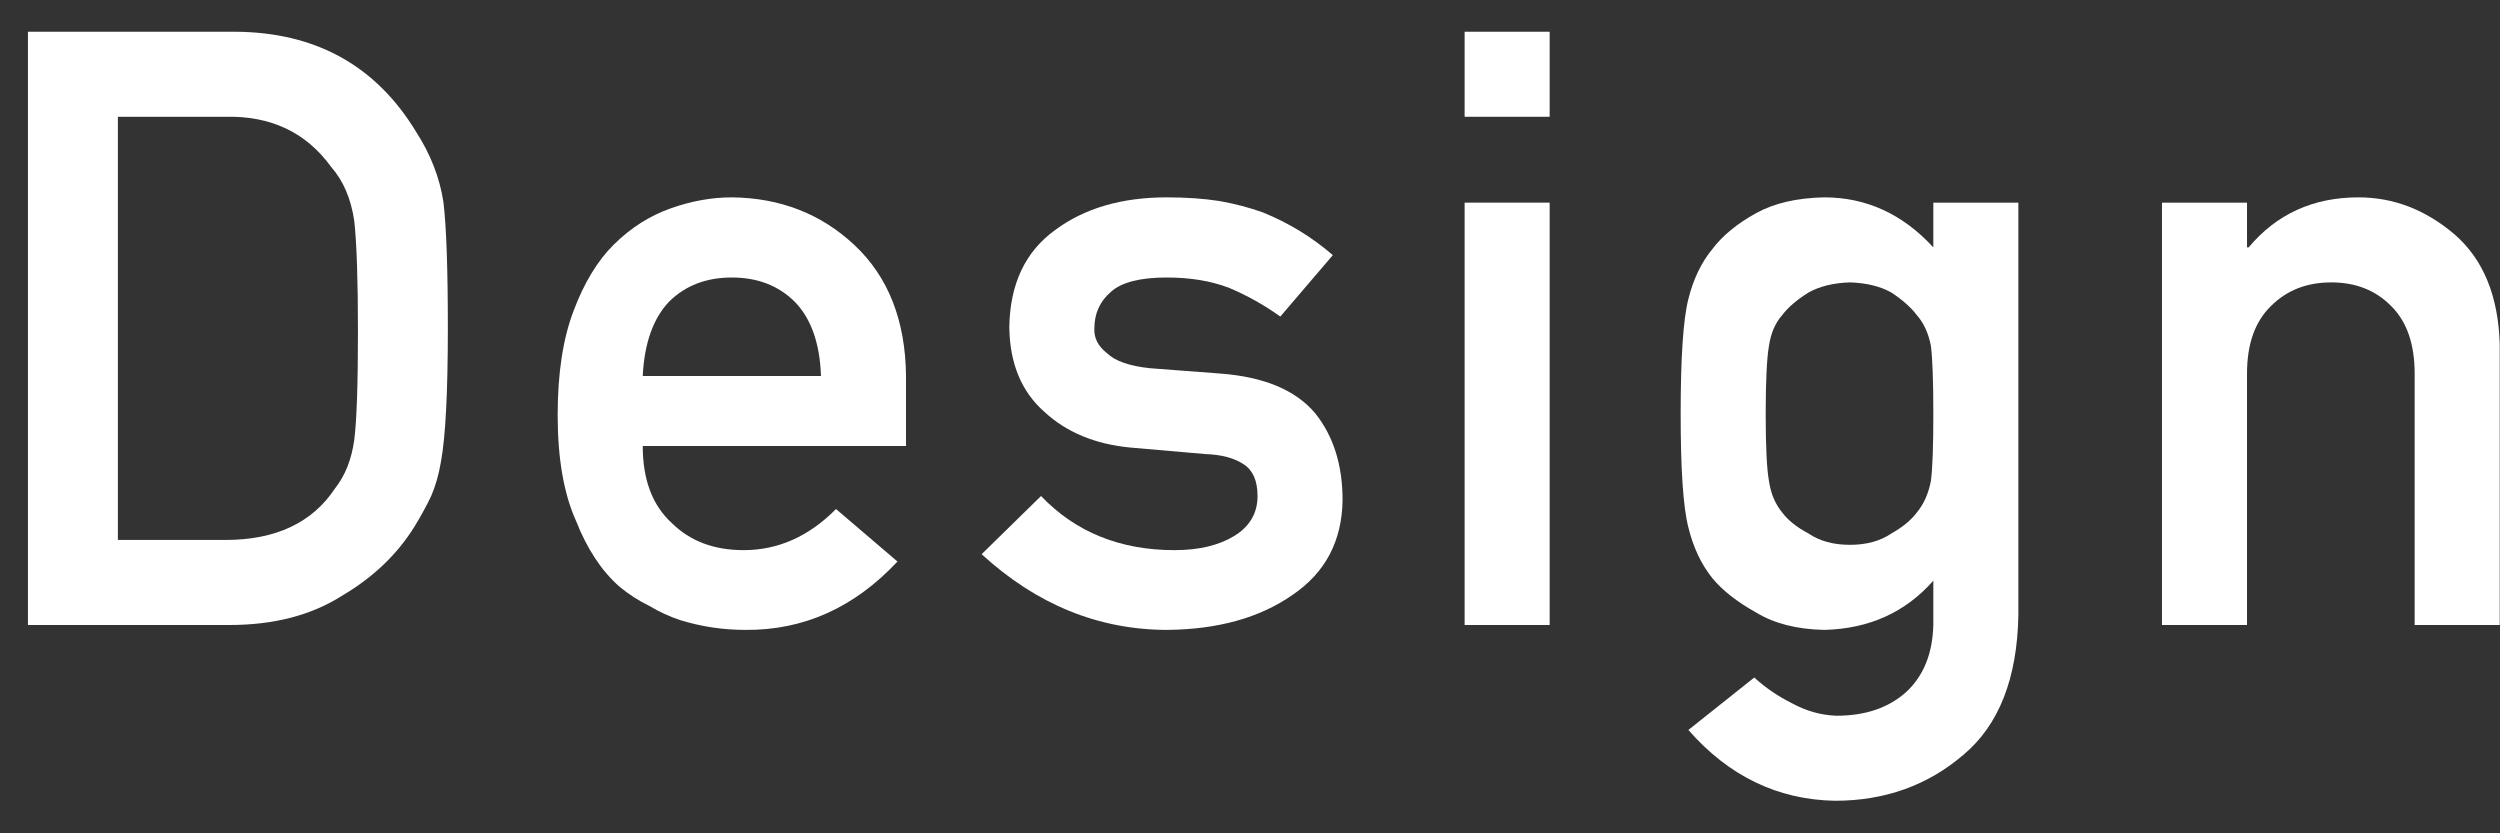 <svg width="72" height="24" viewBox="0 0 72 24" fill="none" xmlns="http://www.w3.org/2000/svg">
<rect x="0" y="0" width="72" height="24" fill="#333333" stroke="none"/>
<path d="M62.265 18V5.836H64.714V7.125H64.761C65.566 6.164 66.62 5.684 67.925 5.684C68.933 5.684 69.855 6.039 70.691 6.75C71.519 7.469 71.952 8.523 71.992 9.914V18H69.542V10.758C69.542 9.906 69.316 9.258 68.863 8.812C68.417 8.359 67.843 8.133 67.14 8.133C66.437 8.133 65.859 8.359 65.406 8.812C64.945 9.258 64.714 9.906 64.714 10.758V18H62.265Z" fill="white"/>
<path d="M55.68 16.723C54.875 17.637 53.828 18.109 52.539 18.141C51.75 18.125 51.094 17.957 50.571 17.637C50.024 17.332 49.606 17.004 49.317 16.652C48.996 16.254 48.766 15.766 48.625 15.188C48.477 14.617 48.403 13.531 48.403 11.93C48.403 10.297 48.477 9.191 48.625 8.613C48.766 8.043 48.996 7.562 49.317 7.172C49.606 6.789 50.024 6.445 50.571 6.141C51.094 5.852 51.75 5.699 52.539 5.684C53.75 5.684 54.797 6.164 55.68 7.125V5.836H58.129V17.707C58.098 19.535 57.571 20.879 56.547 21.738C55.516 22.621 54.282 23.062 52.844 23.062C51.196 23.031 49.789 22.352 48.625 21.023L50.524 19.512C50.836 19.801 51.196 20.047 51.602 20.25C52.016 20.477 52.446 20.598 52.891 20.613C53.727 20.613 54.399 20.383 54.907 19.922C55.407 19.453 55.664 18.805 55.68 17.977V16.723ZM50.852 11.93C50.852 12.859 50.883 13.5 50.946 13.852C51 14.219 51.129 14.523 51.332 14.766C51.496 14.984 51.746 15.184 52.082 15.363C52.403 15.582 52.801 15.691 53.278 15.691C53.754 15.691 54.153 15.582 54.473 15.363C54.793 15.184 55.035 14.984 55.2 14.766C55.403 14.523 55.539 14.219 55.61 13.852C55.657 13.5 55.68 12.859 55.68 11.93C55.68 10.984 55.657 10.328 55.61 9.961C55.539 9.594 55.403 9.297 55.2 9.07C55.035 8.852 54.793 8.637 54.473 8.426C54.153 8.246 53.754 8.148 53.278 8.133C52.801 8.148 52.403 8.246 52.082 8.426C51.746 8.637 51.496 8.852 51.332 9.07C51.129 9.297 51 9.594 50.946 9.961C50.883 10.328 50.852 10.984 50.852 11.93Z" fill="white"/>
<path d="M42.181 18V5.836H44.63V18H42.181ZM42.181 3.363V0.914H44.63V3.363H42.181Z" fill="white"/>
<path d="M29.982 14.285C30.975 15.324 32.256 15.844 33.826 15.844C34.529 15.844 35.103 15.707 35.549 15.434C35.994 15.16 36.217 14.777 36.217 14.285C36.217 13.848 36.084 13.543 35.818 13.371C35.545 13.191 35.182 13.094 34.728 13.078L32.572 12.891C31.549 12.797 30.717 12.453 30.076 11.859C29.42 11.281 29.084 10.473 29.068 9.434C29.084 8.184 29.525 7.246 30.393 6.621C31.236 5.996 32.307 5.684 33.603 5.684C34.166 5.684 34.67 5.719 35.115 5.789C35.56 5.867 35.978 5.977 36.369 6.117C37.119 6.422 37.791 6.832 38.385 7.348L36.873 9.117C36.404 8.781 35.908 8.504 35.385 8.285C34.869 8.09 34.275 7.992 33.603 7.992C32.838 7.992 32.303 8.129 31.998 8.402C31.678 8.676 31.518 9.027 31.518 9.457C31.502 9.73 31.623 9.969 31.881 10.172C32.115 10.398 32.529 10.543 33.123 10.605L35.139 10.758C36.404 10.852 37.318 11.234 37.881 11.906C38.404 12.562 38.666 13.395 38.666 14.402C38.65 15.582 38.17 16.492 37.225 17.133C36.287 17.789 35.088 18.125 33.627 18.141C31.643 18.141 29.857 17.414 28.271 15.961L29.982 14.285Z" fill="white"/>
<path d="M26.093 12.844H18.511C18.511 13.82 18.792 14.562 19.355 15.07C19.878 15.586 20.565 15.844 21.417 15.844C22.409 15.844 23.296 15.449 24.077 14.66L25.847 16.172C24.605 17.5 23.144 18.156 21.464 18.141C20.823 18.141 20.198 18.047 19.589 17.859C19.284 17.758 18.987 17.621 18.698 17.449C18.394 17.301 18.108 17.117 17.843 16.898C17.327 16.445 16.909 15.812 16.589 15C16.237 14.219 16.061 13.203 16.061 11.953C16.061 10.75 16.214 9.75 16.519 8.953C16.823 8.141 17.214 7.5 17.69 7.031C18.175 6.555 18.718 6.211 19.319 6C19.913 5.789 20.499 5.684 21.077 5.684C22.468 5.699 23.644 6.156 24.605 7.055C25.581 7.969 26.077 9.227 26.093 10.828V12.844ZM18.511 10.828H23.644C23.612 9.883 23.358 9.168 22.882 8.684C22.413 8.223 21.811 7.992 21.077 7.992C20.343 7.992 19.741 8.223 19.273 8.684C18.811 9.168 18.558 9.883 18.511 10.828Z" fill="white"/>
<path d="M0.805 18V0.914H6.781C9.094 0.93 10.828 1.891 11.984 3.797C12.398 4.438 12.66 5.109 12.77 5.812C12.855 6.516 12.898 7.73 12.898 9.457C12.898 11.293 12.832 12.574 12.699 13.301C12.637 13.668 12.543 13.996 12.418 14.285C12.285 14.566 12.125 14.859 11.938 15.164C11.438 15.969 10.742 16.633 9.852 17.156C8.969 17.719 7.887 18 6.605 18H0.805ZM3.395 3.363V15.551H6.488C7.941 15.551 8.996 15.055 9.652 14.062C9.941 13.695 10.125 13.23 10.203 12.668C10.273 12.113 10.309 11.074 10.309 9.551C10.309 8.066 10.273 7.004 10.203 6.363C10.109 5.723 9.887 5.203 9.535 4.805C8.816 3.812 7.801 3.332 6.488 3.363H3.395Z" fill="white"/>
</svg>
